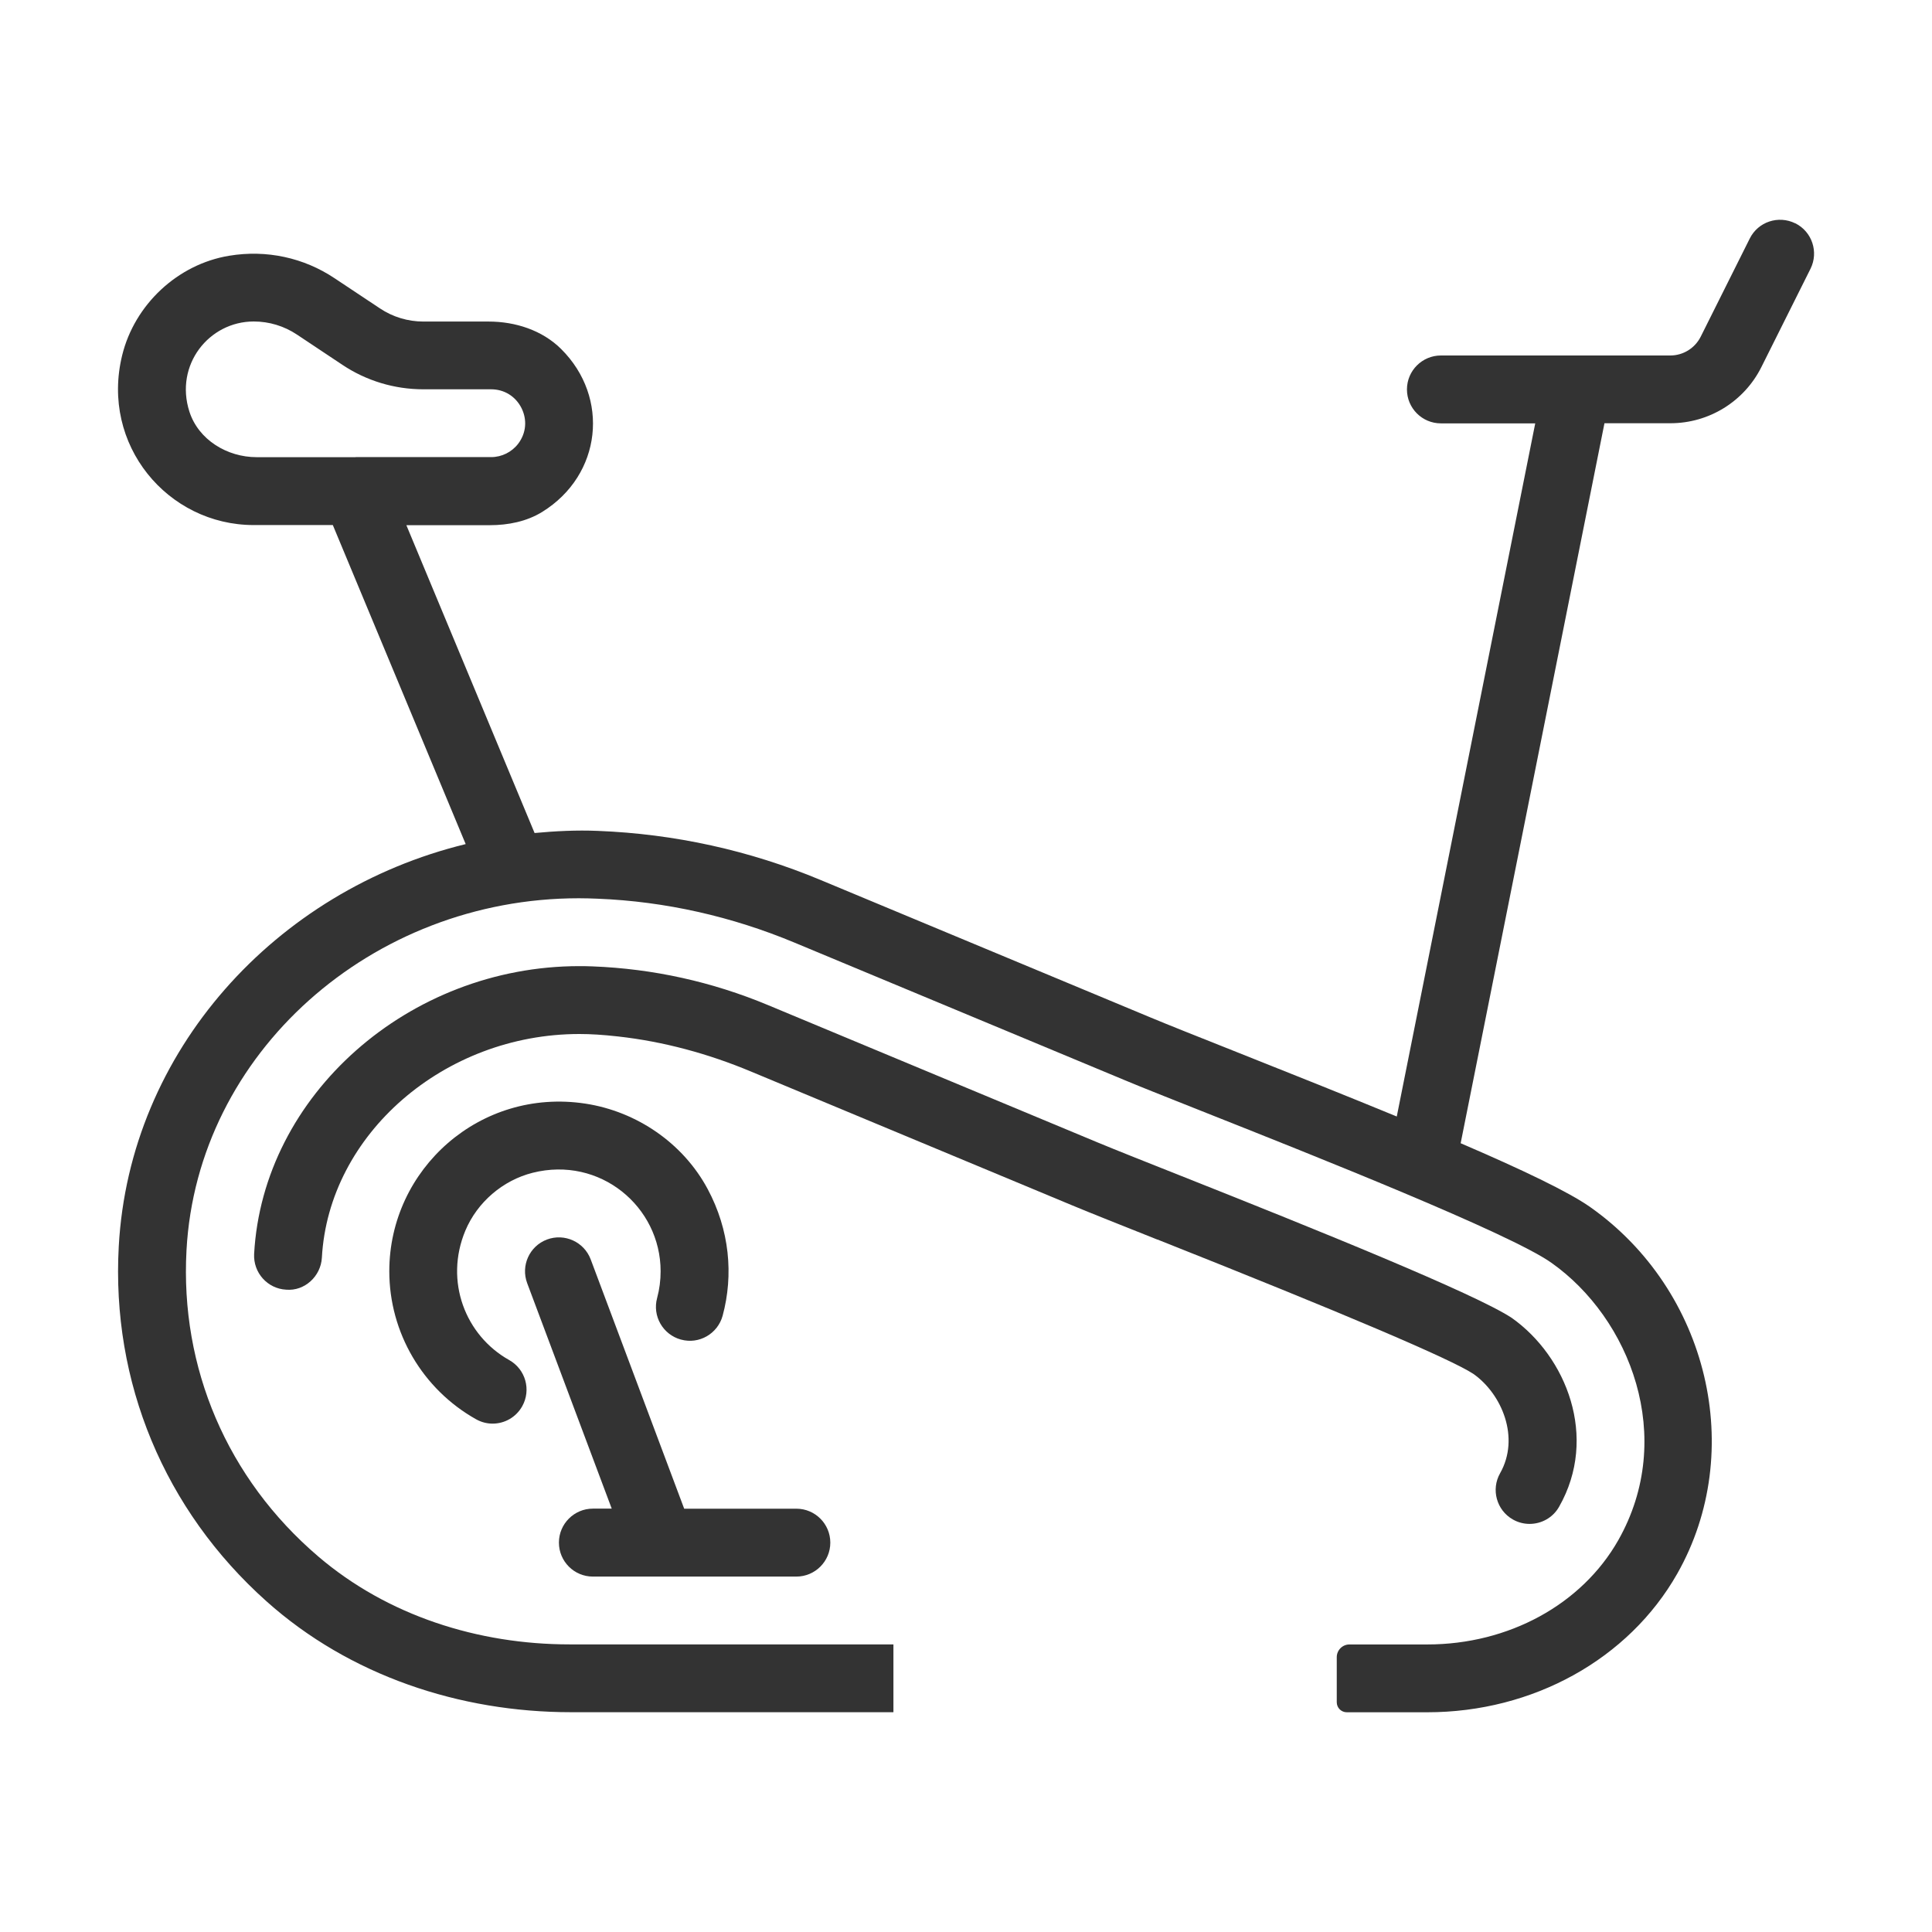 <?xml version="1.0" encoding="UTF-8"?>
<svg xmlns="http://www.w3.org/2000/svg" id="Ebene_12" data-name="Ebene 12" viewBox="0 0 300 300">
  <defs>
    <style>
      .cls-1 {
        fill: none;
      }

      .cls-1, .cls-2 {
        stroke-width: 0px;
      }

      .cls-2 {
        fill: #333;
      }
    </style>
  </defs>
  <path class="cls-2" d="m55.22,70.99h-15.36c-4.6,0-9.04-2.7-10.45-7.07-2.33-7.27,3.05-14,9.99-14,2.4,0,4.73.71,6.72,2.04l7.03,4.68c3.72,2.49,8.1,3.81,12.58,3.81h10.53c2.04,0,3.8,1.09,4.72,2.92.91,1.83.72,3.89-.5,5.51-1,1.32-2.57,2.1-4.22,2.1h-21.04Zm223.55-36.31c-2.62-1.29-5.77-.25-7.07,2.36l-7.62,15.25c-.9,1.78-2.72,2.91-4.72,2.91h-35.62c-2.9,0-5.27,2.36-5.27,5.27s2.36,5.27,5.27,5.27h14.65s-21.5,107.63-21.5,107.63h0c-7.82-3.22-16.52-6.7-25.49-10.26-5.44-2.16-9.97-3.96-12.75-5.12l-51.24-21.35c-11.01-4.59-22.64-7.15-34.57-7.62-3.32-.14-6.6.03-9.83.33,0,0,0,0,0,0l-19.91-47.8h0s12.96,0,12.96,0c2.84,0,5.73-.57,8.15-2.07,9.23-5.72,10.52-17.75,2.92-25.29-2.94-2.92-7.12-4.26-11.26-4.26h-10.13c-2.4,0-4.75-.71-6.74-2.04l-7.04-4.68c-4.77-3.19-10.56-4.46-16.36-3.5-8.01,1.31-14.7,7.58-16.63,15.46-3.4,13.9,7.08,26.36,20.42,26.36h12.29s20.63,49.54,20.63,49.54t0,0c-29.52,7.2-52.21,32.11-53.87,62.48-1.16,21.03,7.05,40.91,22.95,55.11,12.89,11.52,29.98,17.21,47.27,17.21h50.07v-10.53h0s-50.3,0-50.3,0c-14.18,0-28.24-4.45-39.02-13.66-14.14-12.08-21.45-29.29-20.45-47.55,1.67-30.61,28.74-54.65,60.92-54.65.98,0,1.95.03,2.93.07,10.51.42,20.85,2.77,30.56,6.82l51.23,21.34c2.81,1.18,7.4,2.99,12.91,5.18,16.38,6.5,46.88,18.6,53.37,23.18,12.23,8.63,19.46,27.11,10.4,43.1-5.67,9.98-17.03,16.18-29.65,16.18h-12.09c-1.09,0-1.97.89-1.97,1.98v6.99c0,.87.7,1.56,1.56,1.56h12.5c16.4,0,31.27-8.24,38.81-21.52,10.77-18.98,4.84-43.97-13.49-56.91-3.37-2.38-10.65-5.85-20.14-9.93l22.33-111.8h0s10.24,0,10.24,0c5.99,0,11.46-3.38,14.13-8.73l7.62-15.25c1.3-2.6.25-5.77-2.36-7.07"></path>
  <path class="cls-2" d="m86.79,239.54c0,2.91,2.36,5.27,5.27,5.27h31.6c2.9,0,5.27-2.36,5.27-5.27s-2.36-5.27-5.27-5.27h-17.42l-14.52-38.72c-1.03-2.72-4.06-4.09-6.78-3.08-2.72,1.02-4.1,4.05-3.08,6.78l13.13,35.01h-2.93c-2.9,0-5.27,2.36-5.27,5.27"></path>
  <path class="cls-2" d="m105.75,208.01c2.8.77,5.69-.9,6.46-3.7,1.72-6.36,1.07-13.35-2.32-19.67-3.81-7.12-11.01-12.05-18.99-13.27-16.34-2.49-30.45,10.15-30.45,26.03,0,9.52,5.17,18.32,13.47,22.98.82.46,1.7.68,2.57.68,1.85,0,3.63-.97,4.6-2.7,1.42-2.54.52-5.74-2.02-7.17-6.81-3.81-10.09-12.25-6.81-20.1,1.85-4.41,5.81-7.81,10.44-8.98,10.46-2.64,19.88,5.25,19.88,15.29,0,1.41-.18,2.8-.54,4.14-.77,2.81.89,5.7,3.7,6.47"></path>
  <path class="cls-2" d="m179.72,192.47c28.98,11.5,45.54,18.55,49.07,20.87,4.43,3.13,7.27,9.91,4.14,15.43-1.43,2.52-.54,5.74,1.98,7.17.82.47,1.72.69,2.6.69,1.84,0,3.62-.95,4.59-2.67,6.13-10.78,1.13-23.32-7.36-29.32-5.71-3.76-30.32-13.71-51.27-22.02-5.52-2.19-10.11-4.01-12.93-5.18l-51.26-21.36c-8.7-3.63-17.88-5.66-27.27-6.02-.68-.03-1.37-.04-2.05-.04-26.5,0-49.15,20.04-50.5,44.69-.15,2.91,2.07,5.4,4.98,5.55,2.85.25,5.38-2.07,5.54-4.97,1.05-19.15,18.99-34.73,39.98-34.73,1.81,0,3.67.12,6,.38,7.1.79,14.02,2.68,20.61,5.43l49.9,20.79c2.85,1.19,7.5,3.03,13.24,5.32"></path>
  <rect class="cls-1" x="18.32" y="34.12" width="263.36" height="231.76"></rect>
</svg>
